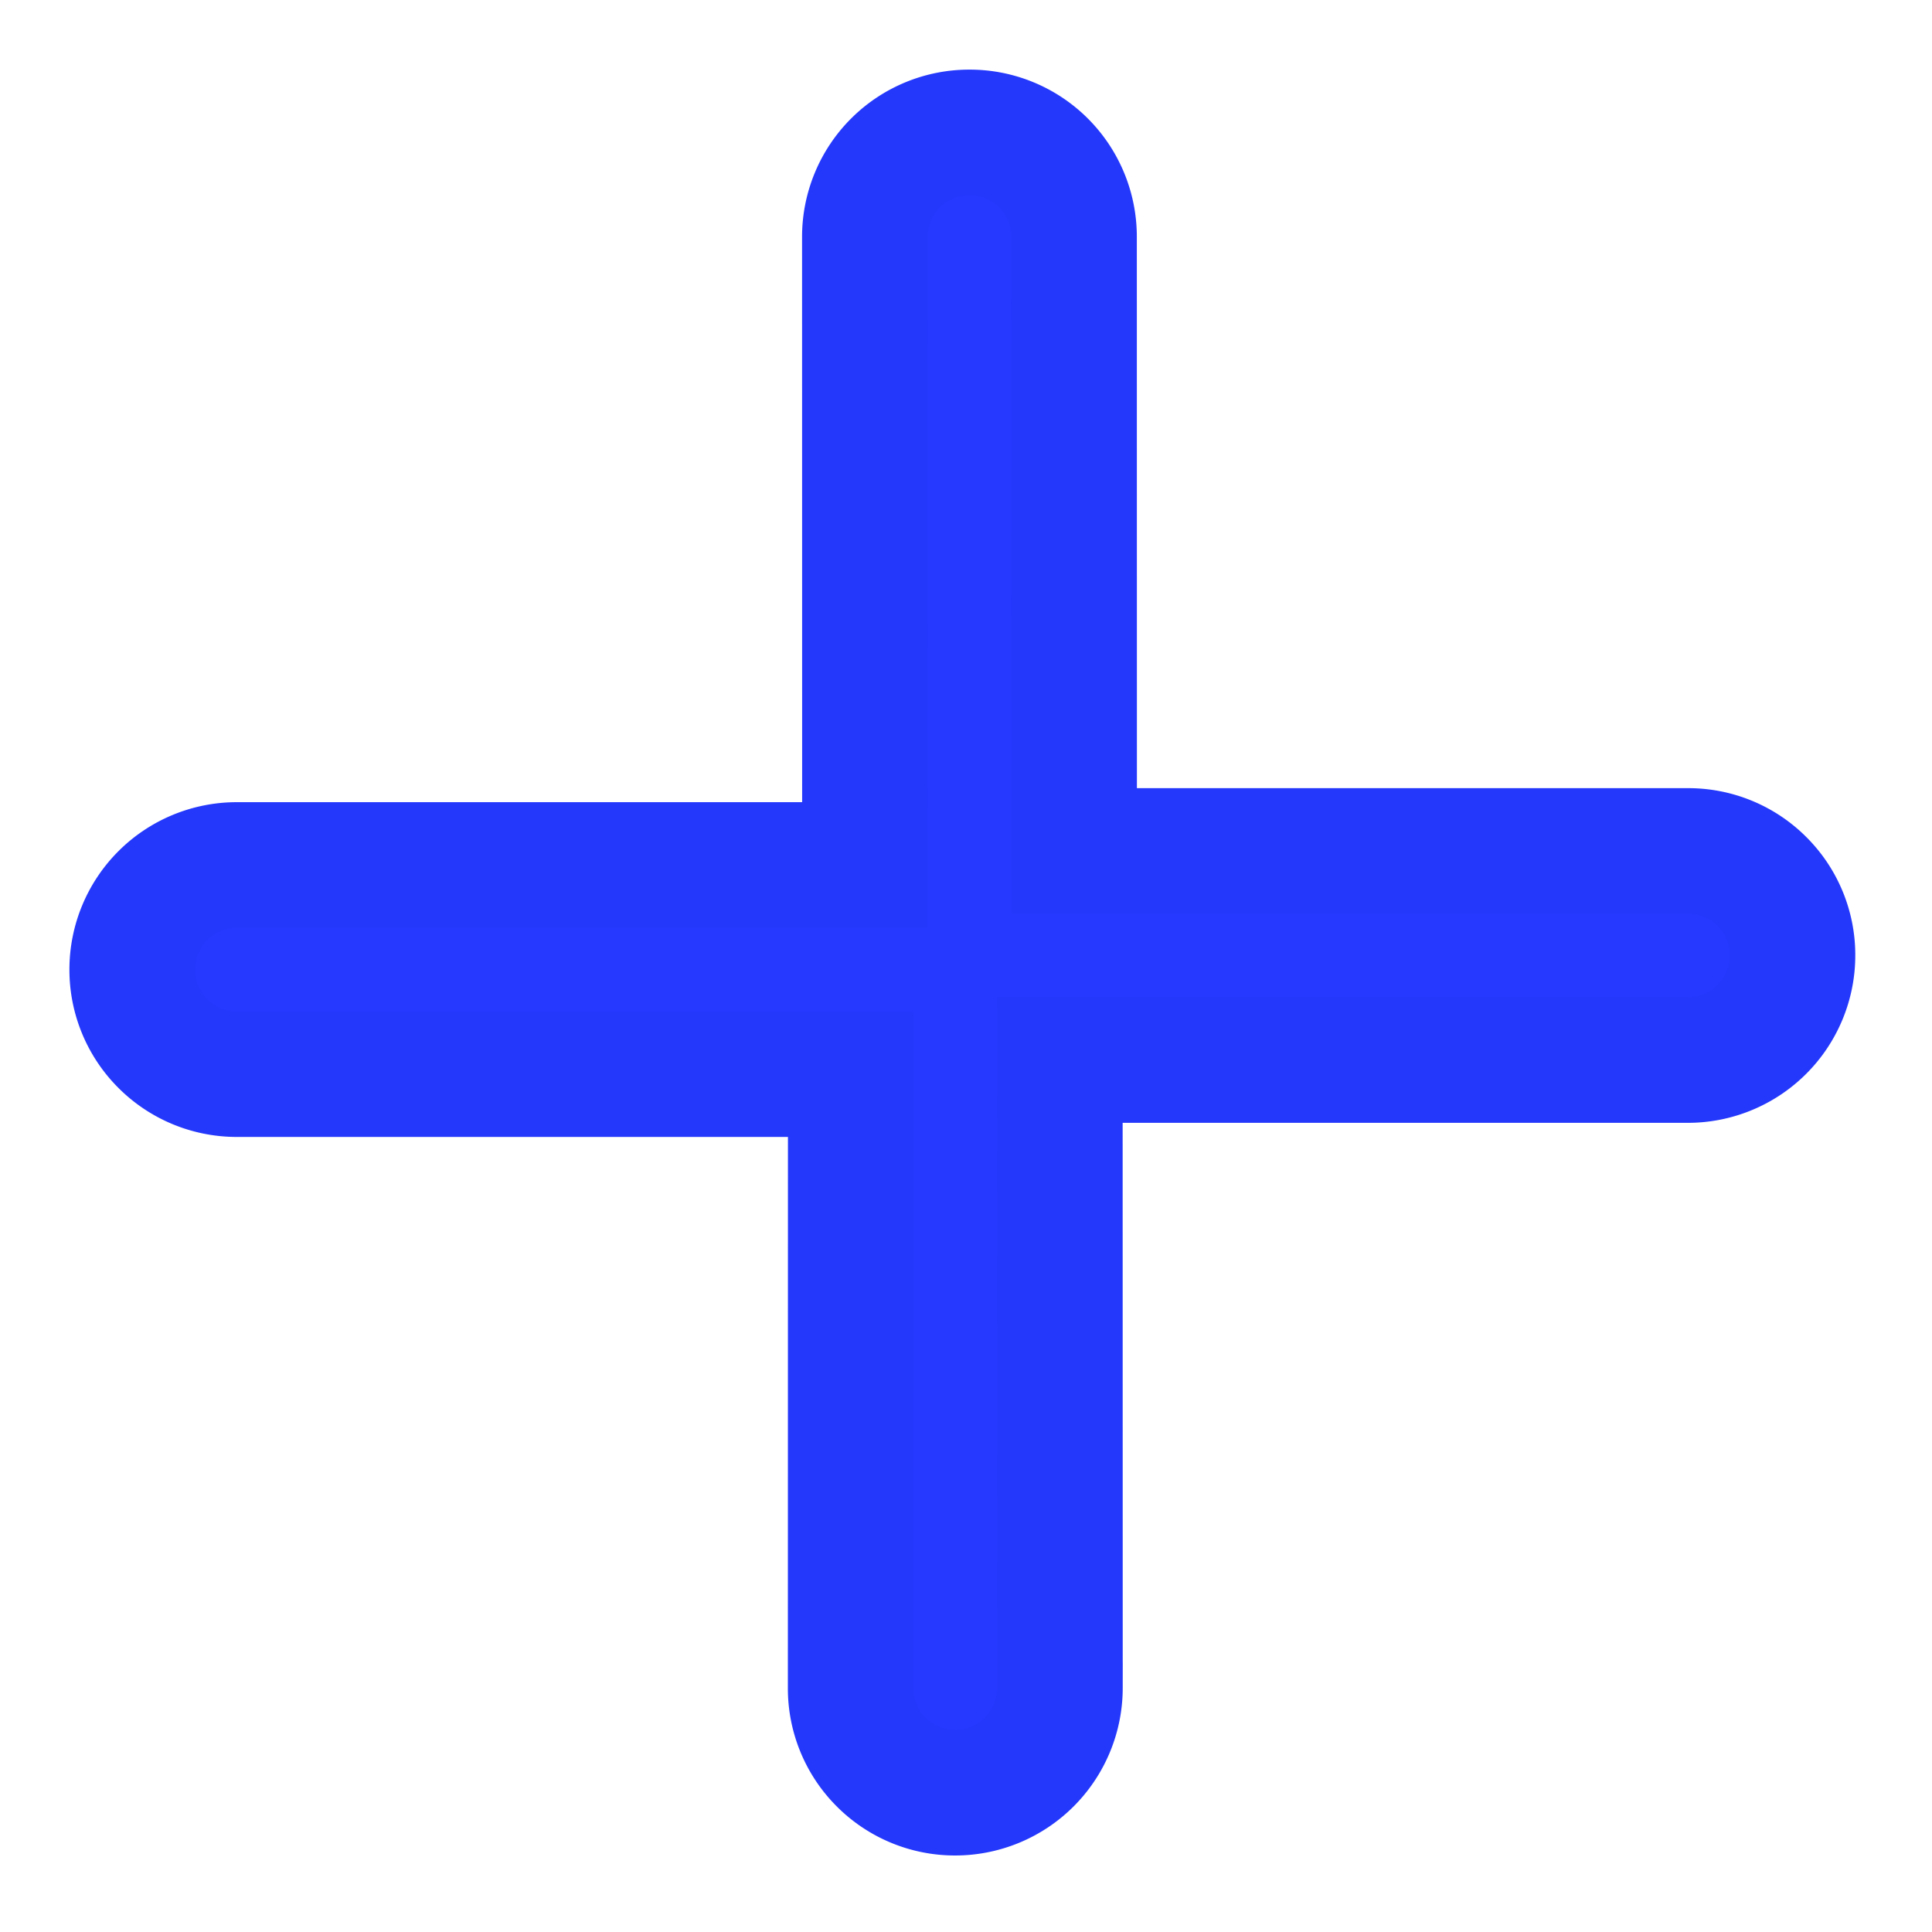 <svg xmlns="http://www.w3.org/2000/svg" width="15.402" height="15.401" viewBox="0 0 15.402 15.401">
  <path id="Union_68" data-name="Union 68" d="M-5996.654-8053.315l-3.46-3.461-3.461,3.461a.833.833,0,0,1-.59.244.831.831,0,0,1-.589-.244.834.834,0,0,1,0-1.181l3.54-3.54-3.54-3.539a.833.833,0,0,1,0-1.18.832.832,0,0,1,1.18,0l3.461,3.46,3.46-3.46a.829.829,0,0,1,.59-.245.827.827,0,0,1,.589.245.835.835,0,0,1,0,1.18l-3.54,3.54,3.54,3.539a.836.836,0,0,1,0,1.181.831.831,0,0,1-.59.245A.83.83,0,0,1-5996.654-8053.315Z" transform="translate(-1447.498 9948.286) rotate(45)" fill="#2539ff" stroke="#2438fb" stroke-width="1"/>
</svg>

